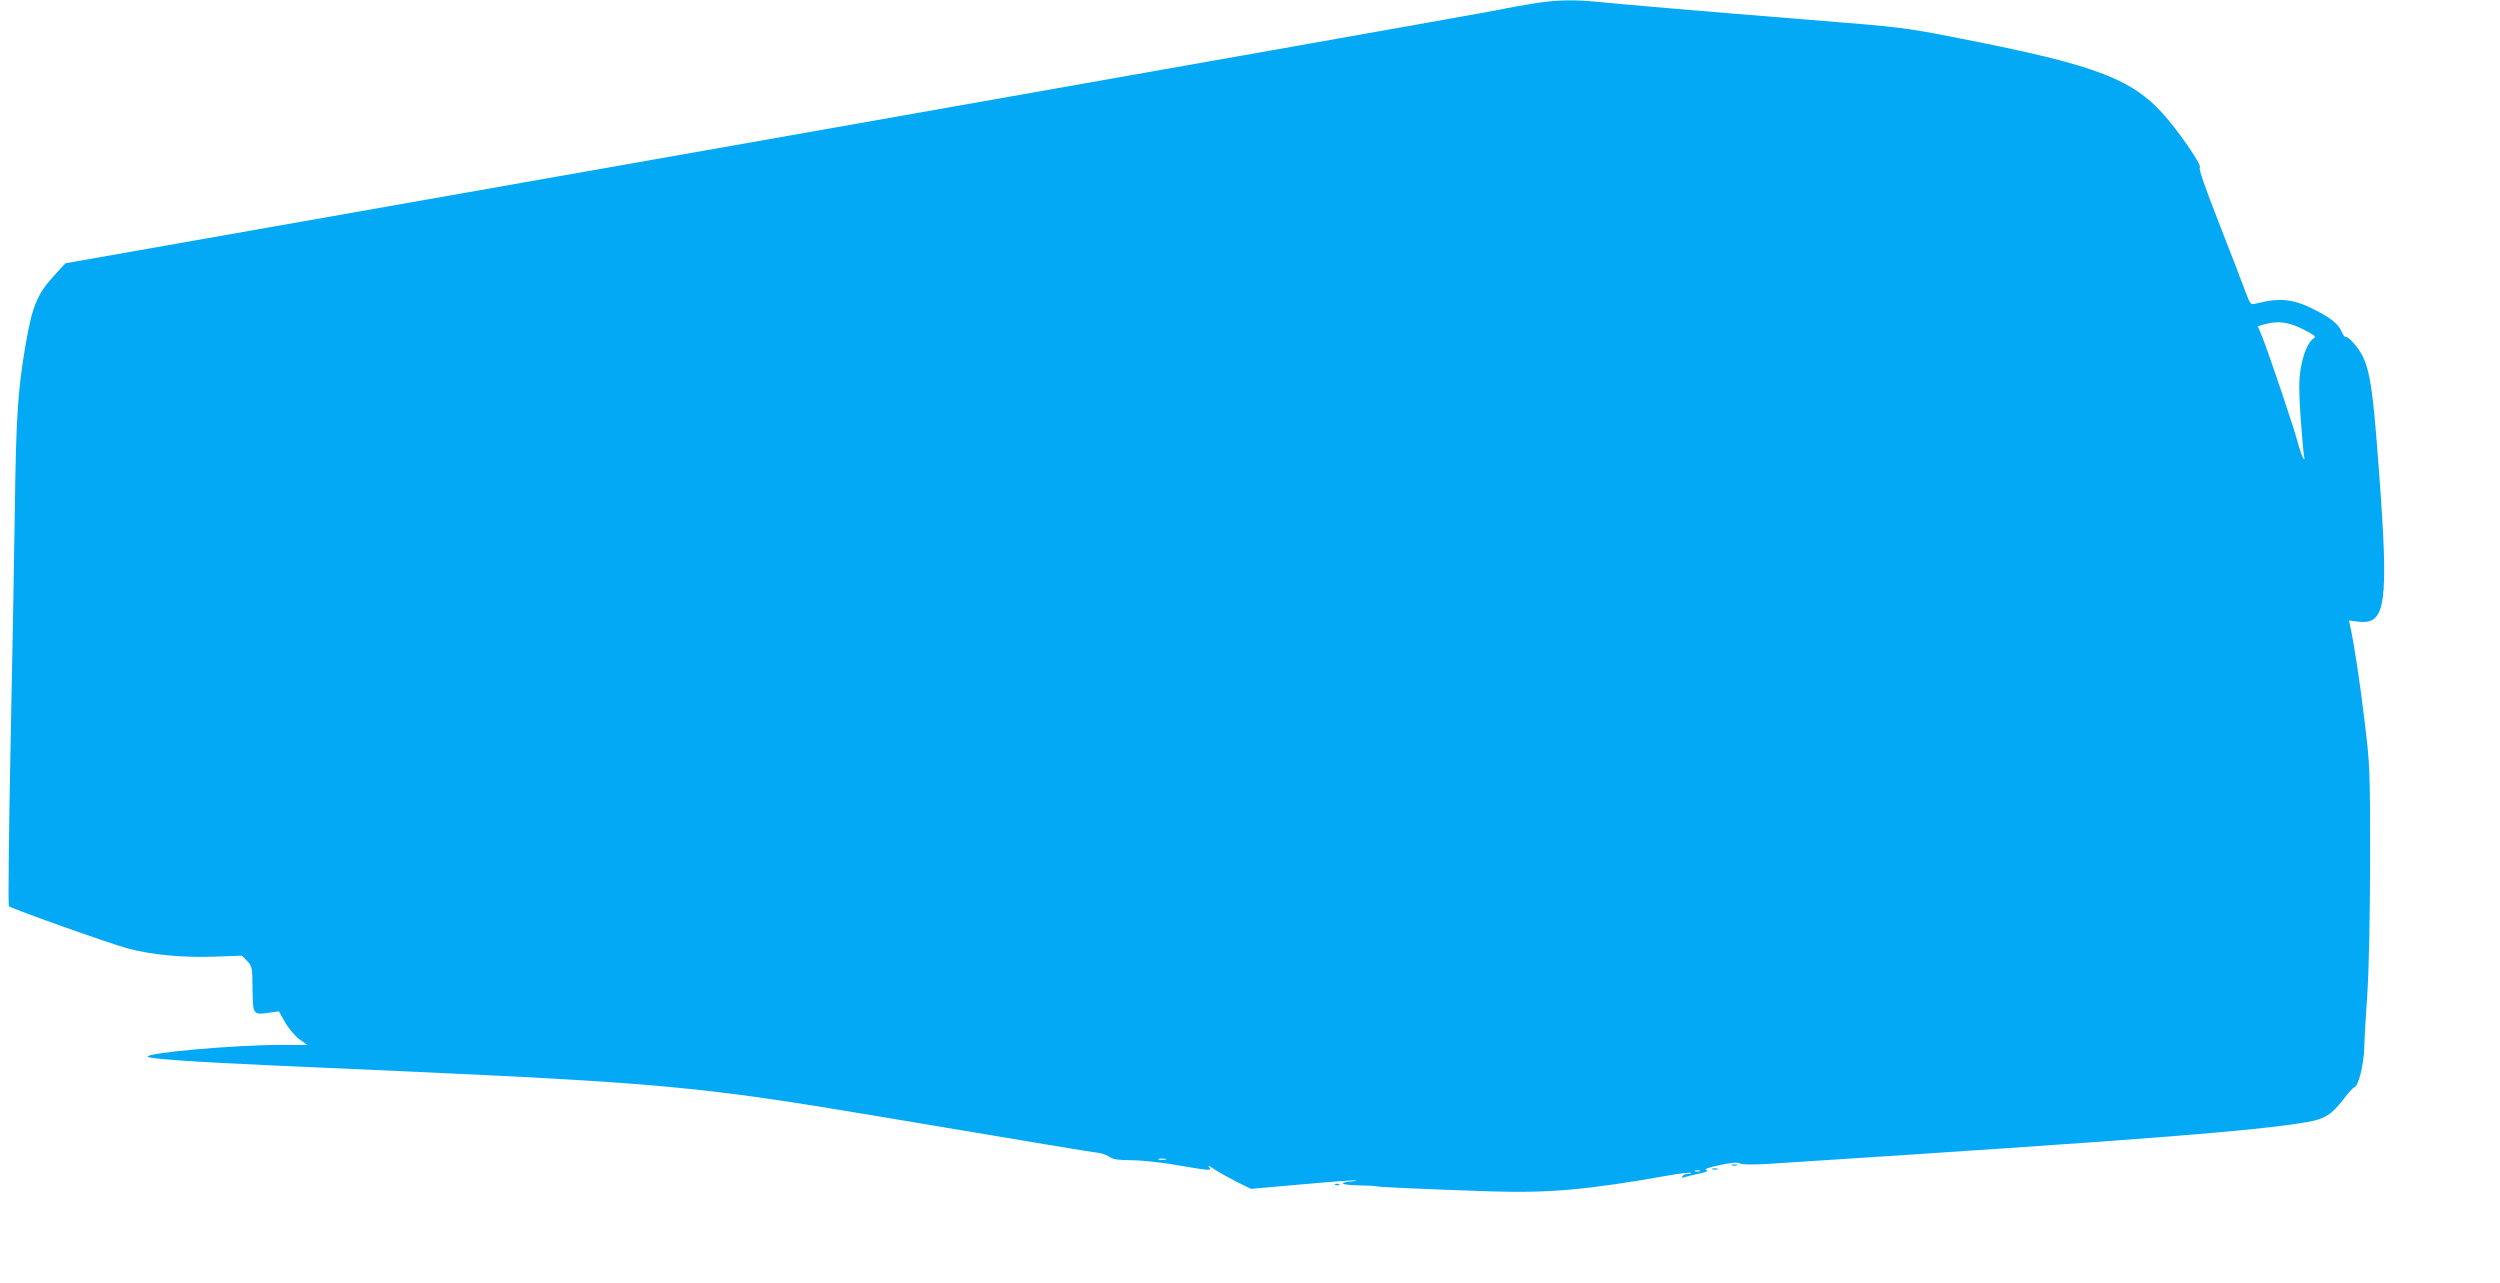 <?xml version="1.0" standalone="no"?>
<!DOCTYPE svg PUBLIC "-//W3C//DTD SVG 20010904//EN"
 "http://www.w3.org/TR/2001/REC-SVG-20010904/DTD/svg10.dtd">
<svg version="1.0" xmlns="http://www.w3.org/2000/svg"
 width="1280pt" height="657pt" viewBox="0 0 1280 657"
 preserveAspectRatio="xMidYMid meet">
<g transform="translate(0,657) scale(0.1,-0.1)"
fill="#03a9f4" stroke="none">
<path d="M7870 6555 c-47 -7 -143 -24 -215 -39 -71 -14 -1748 -311 -3725 -660
l-3595 -634 -56 -61 c-88 -95 -114 -158 -148 -356 -40 -233 -49 -375 -55 -845
-3 -223 -13 -769 -22 -1213 -9 -462 -13 -812 -8 -817 15 -13 512 -190 608
-216 124 -33 282 -48 447 -42 l138 5 27 -28 c25 -26 26 -32 27 -143 2 -132 2
-133 86 -121 l49 7 32 -57 c18 -31 51 -70 73 -86 l40 -29 -137 0 c-236 0 -699
-41 -679 -61 11 -10 233 -26 636 -44 185 -8 489 -22 675 -30 1306 -59 1538
-81 2402 -226 884 -149 1128 -189 1156 -192 17 -2 41 -11 54 -20 18 -13 46
-17 106 -17 46 0 136 -9 201 -19 219 -37 220 -37 203 -16 -8 10 2 6 25 -10 22
-15 74 -44 115 -65 l75 -37 260 23 c143 13 267 22 275 20 8 -2 -2 -4 -22 -5
-20 0 -39 -5 -42 -10 -3 -5 33 -9 81 -10 47 -1 89 -3 92 -5 7 -4 237 -14 588
-26 297 -9 490 8 902 81 62 11 116 17 119 14 3 -3 -4 -5 -16 -5 -11 0 -24 -5
-28 -12 -5 -7 -2 -9 7 -6 8 3 41 11 74 18 43 9 54 15 41 19 -13 5 10 13 69 26
61 13 93 15 104 8 10 -6 62 -7 146 -2 1911 123 2489 168 2758 214 91 16 126
39 188 120 22 29 46 56 54 58 21 9 47 114 50 202 1 44 8 170 16 280 8 121 13
390 14 680 0 464 -1 488 -28 710 -24 202 -54 398 -74 489 l-6 29 50 -6 c139
-16 154 91 104 763 -37 503 -51 572 -132 665 -17 19 -35 33 -39 30 -4 -3 -13
9 -20 25 -16 40 -58 74 -141 115 -108 55 -177 62 -301 30 -25 -6 -27 -4 -55
71 -15 42 -76 199 -134 348 -66 168 -103 273 -96 278 12 8 -78 143 -163 246
-172 206 -352 276 -1069 416 -277 55 -296 57 -785 96 -572 46 -931 77 -1061
90 -116 12 -209 11 -315 -5z m3922 -1671 c58 -29 69 -38 55 -46 -28 -15 -56
-81 -68 -160 -9 -55 -9 -115 0 -243 7 -93 14 -181 17 -195 11 -53 -14 -2 -31
63 -19 74 -149 459 -183 544 l-22 53 33 9 c69 20 124 13 199 -25z m-5824
-4251 c-10 -2 -26 -2 -35 0 -10 3 -2 5 17 5 19 0 27 -2 18 -5z m2735 -60 c-7
-2 -19 -2 -25 0 -7 3 -2 5 12 5 14 0 19 -2 13 -5z"/>
<path d="M8868 603 c6 -2 18 -2 25 0 6 3 1 5 -13 5 -14 0 -19 -2 -12 -5z"/>
<path d="M8768 583 c6 -2 18 -2 25 0 6 3 1 5 -13 5 -14 0 -19 -2 -12 -5z"/>
<path d="M6838 503 c7 -3 16 -2 19 1 4 3 -2 6 -13 5 -11 0 -14 -3 -6 -6z"/>
</g>
</svg>
